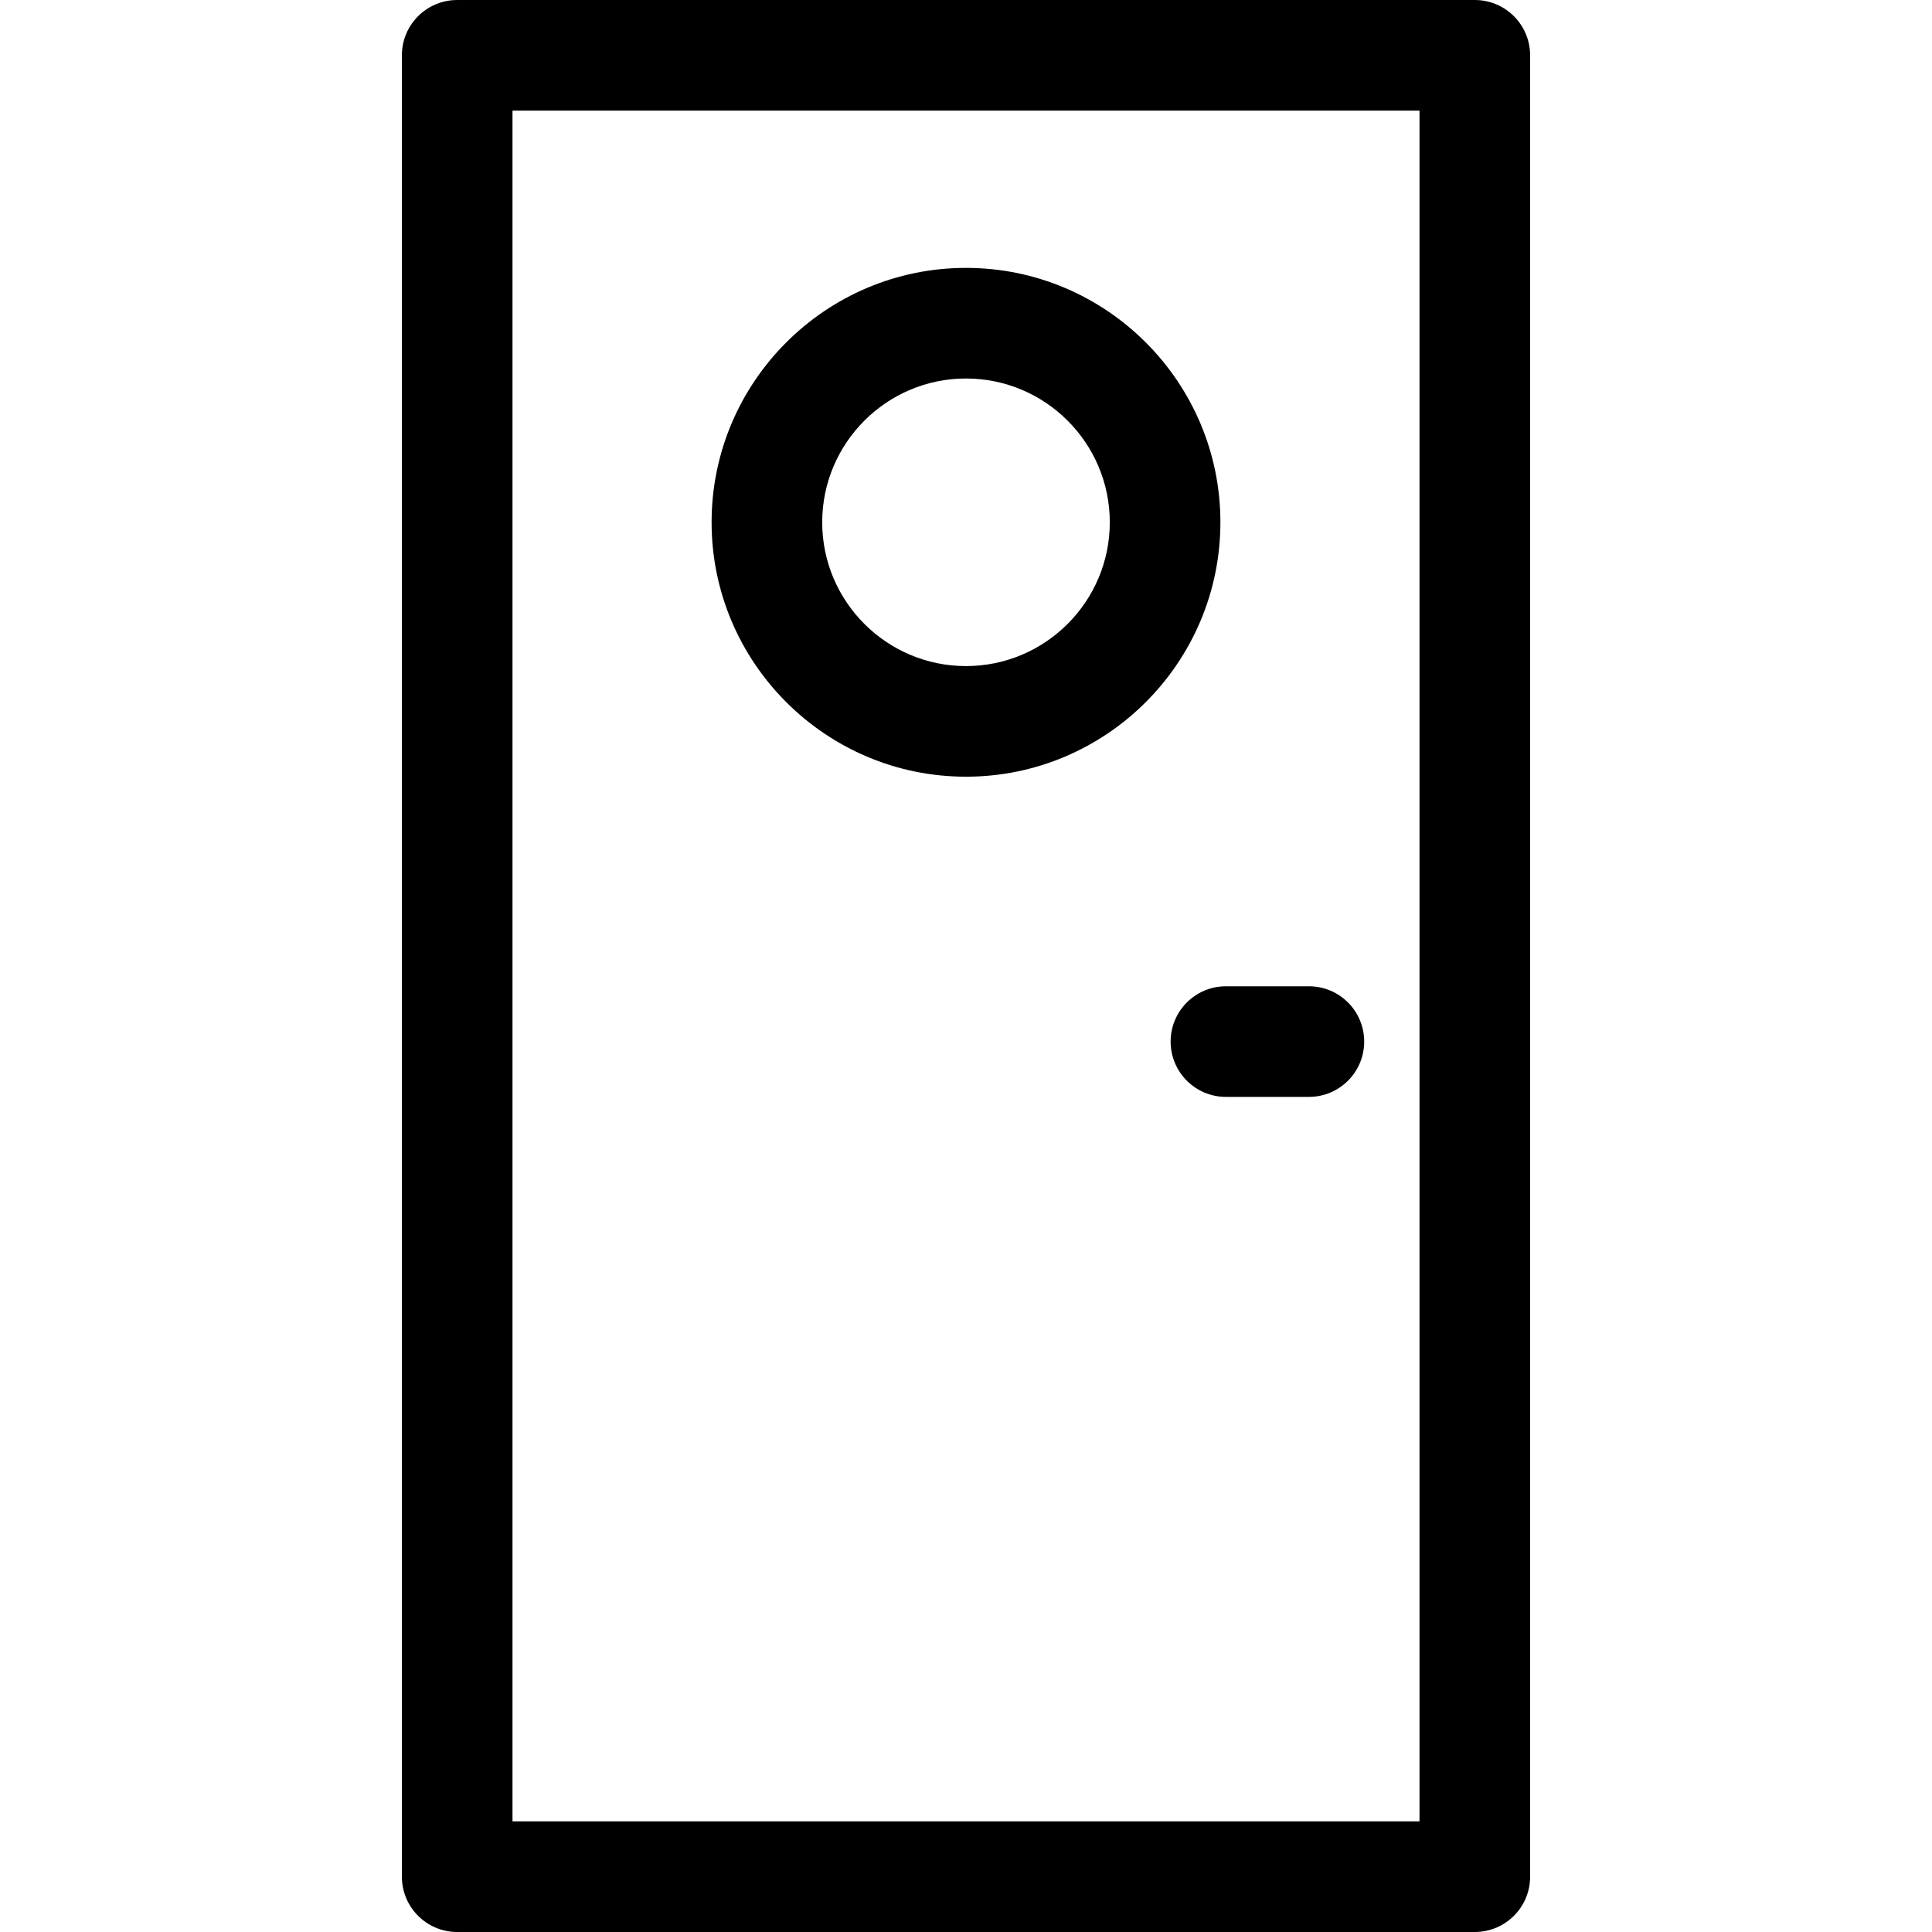 <?xml version="1.0" encoding="iso-8859-1"?>
<!-- Uploaded to: SVG Repo, www.svgrepo.com, Generator: SVG Repo Mixer Tools -->
<!DOCTYPE svg PUBLIC "-//W3C//DTD SVG 1.1//EN" "http://www.w3.org/Graphics/SVG/1.1/DTD/svg11.dtd">
<svg fill="#000000" height="800px" width="800px" version="1.1" id="Capa_1" xmlns="http://www.w3.org/2000/svg" xmlns:xlink="http://www.w3.org/1999/xlink" 
	 viewBox="0 0 349.334 349.334" xml:space="preserve">
<g>
	<path d="M266.667,0h-184c-5.522,0-10,4.477-10,10v329.334c0,5.523,4.478,10,10,10h184c5.522,0,10-4.477,10-10V10
		C276.667,4.477,272.19,0,266.667,0z M256.667,329.334h-164V20h164V329.334z"/>
	<path d="M174.667,140.438c25.364,0,46-20.636,46-46s-20.636-46-46-46s-46,20.636-46,46S149.303,140.438,174.667,140.438z
		 M174.667,68.438c14.337,0,26,11.664,26,26s-11.663,26-26,26s-26-11.664-26-26S160.33,68.438,174.667,68.438z"/>
	<path d="M211.667,188.334c0,5.523,4.478,10,10,10h15c5.522,0,10-4.477,10-10s-4.478-10-10-10h-15
		C216.145,178.334,211.667,182.812,211.667,188.334z"/>
</g>
</svg>